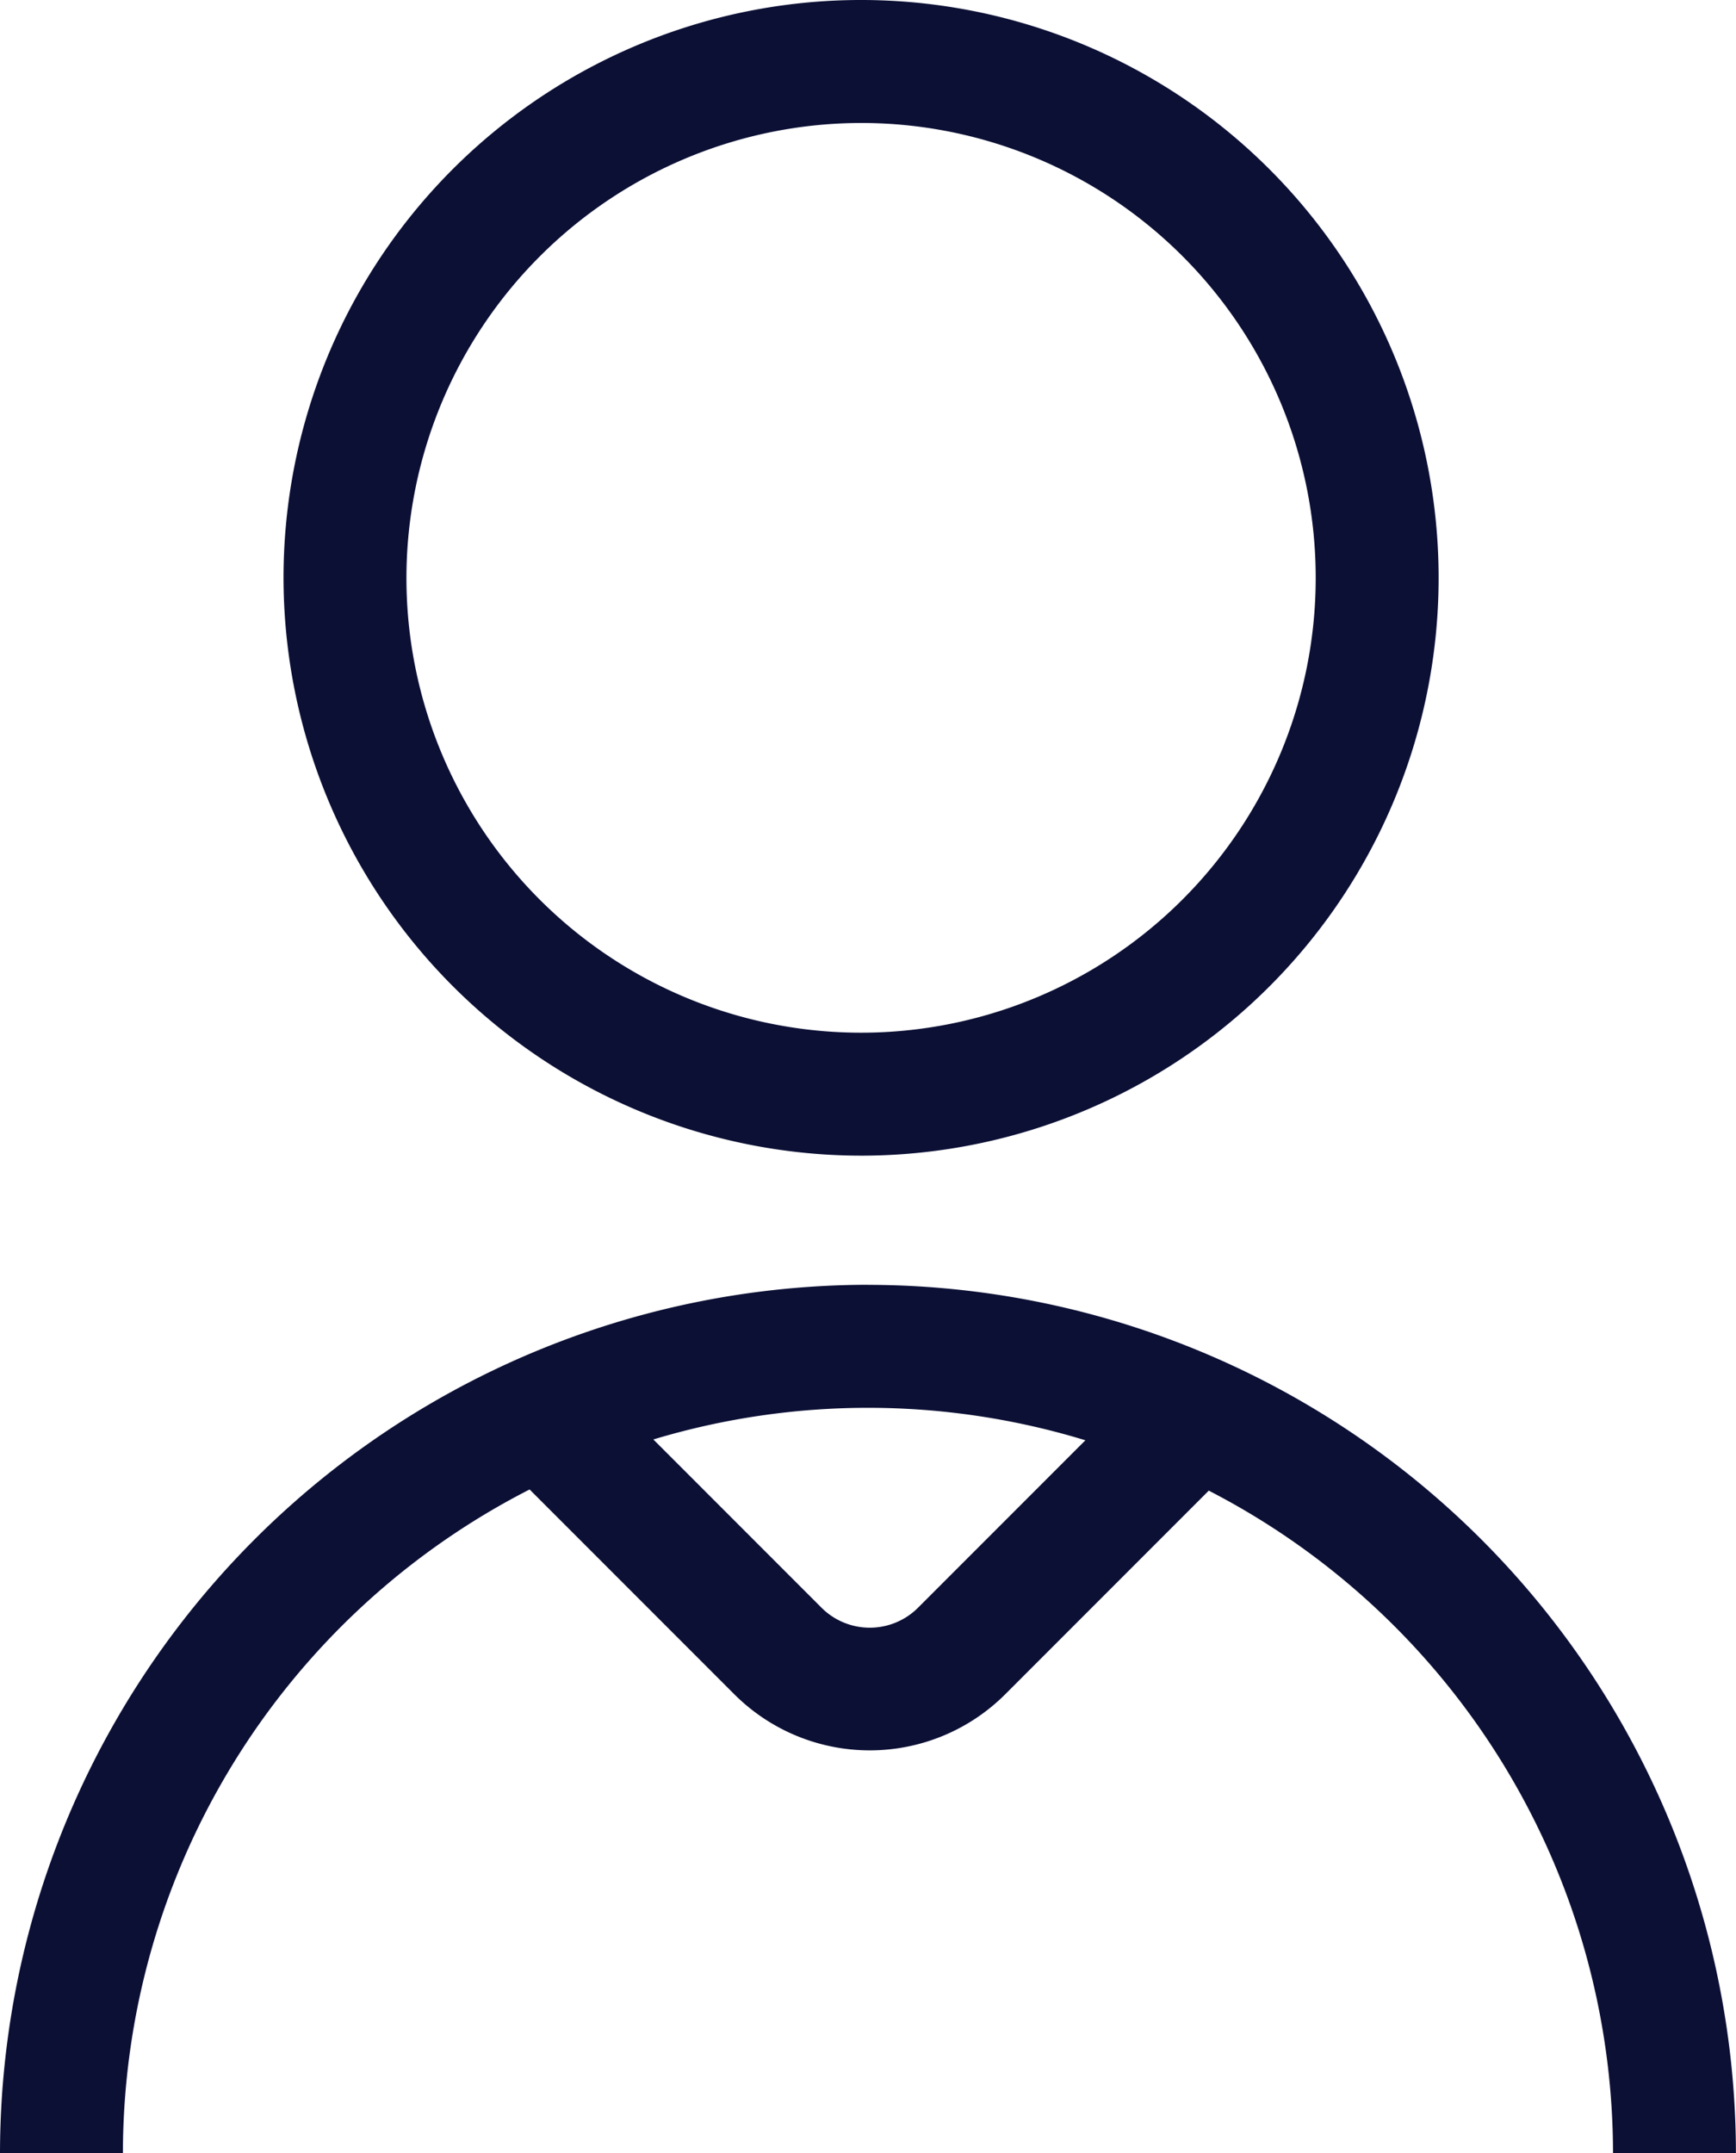 <svg xmlns="http://www.w3.org/2000/svg" width="25.423" height="31.518" viewBox="0 0 25.423 31.518">
  <g id="Grupo_6" data-name="Grupo 6" transform="translate(-82.889 159.289)">
    <path id="Caminho_23" data-name="Caminho 23" d="M429.348,208.535a8.458,8.458,0,1,0-8.458-8.455,8.468,8.468,0,0,0,8.458,8.455m0-15.116a6.658,6.658,0,1,1-6.658,6.661,6.668,6.668,0,0,1,6.658-6.661" transform="translate(-333.849 -350.908)" fill="#0c1035"/>
    <path id="Caminho_24" data-name="Caminho 24" d="M429.45,210.425a12.727,12.727,0,0,0-12.712,12.712h1.8a10.919,10.919,0,0,1,5.956-9.716l3,3a2.807,2.807,0,0,0,3.963,0l2.983-2.983a10.92,10.92,0,0,1,5.92,9.7h1.8a12.726,12.726,0,0,0-12.711-12.712m.735,4.724a1,1,0,0,1-1.417,0l-2.461-2.461a10.9,10.9,0,0,1,6.327.012Z" transform="translate(-333.849 -350.908)" fill="#0c1035"/>
  </g>
</svg>

